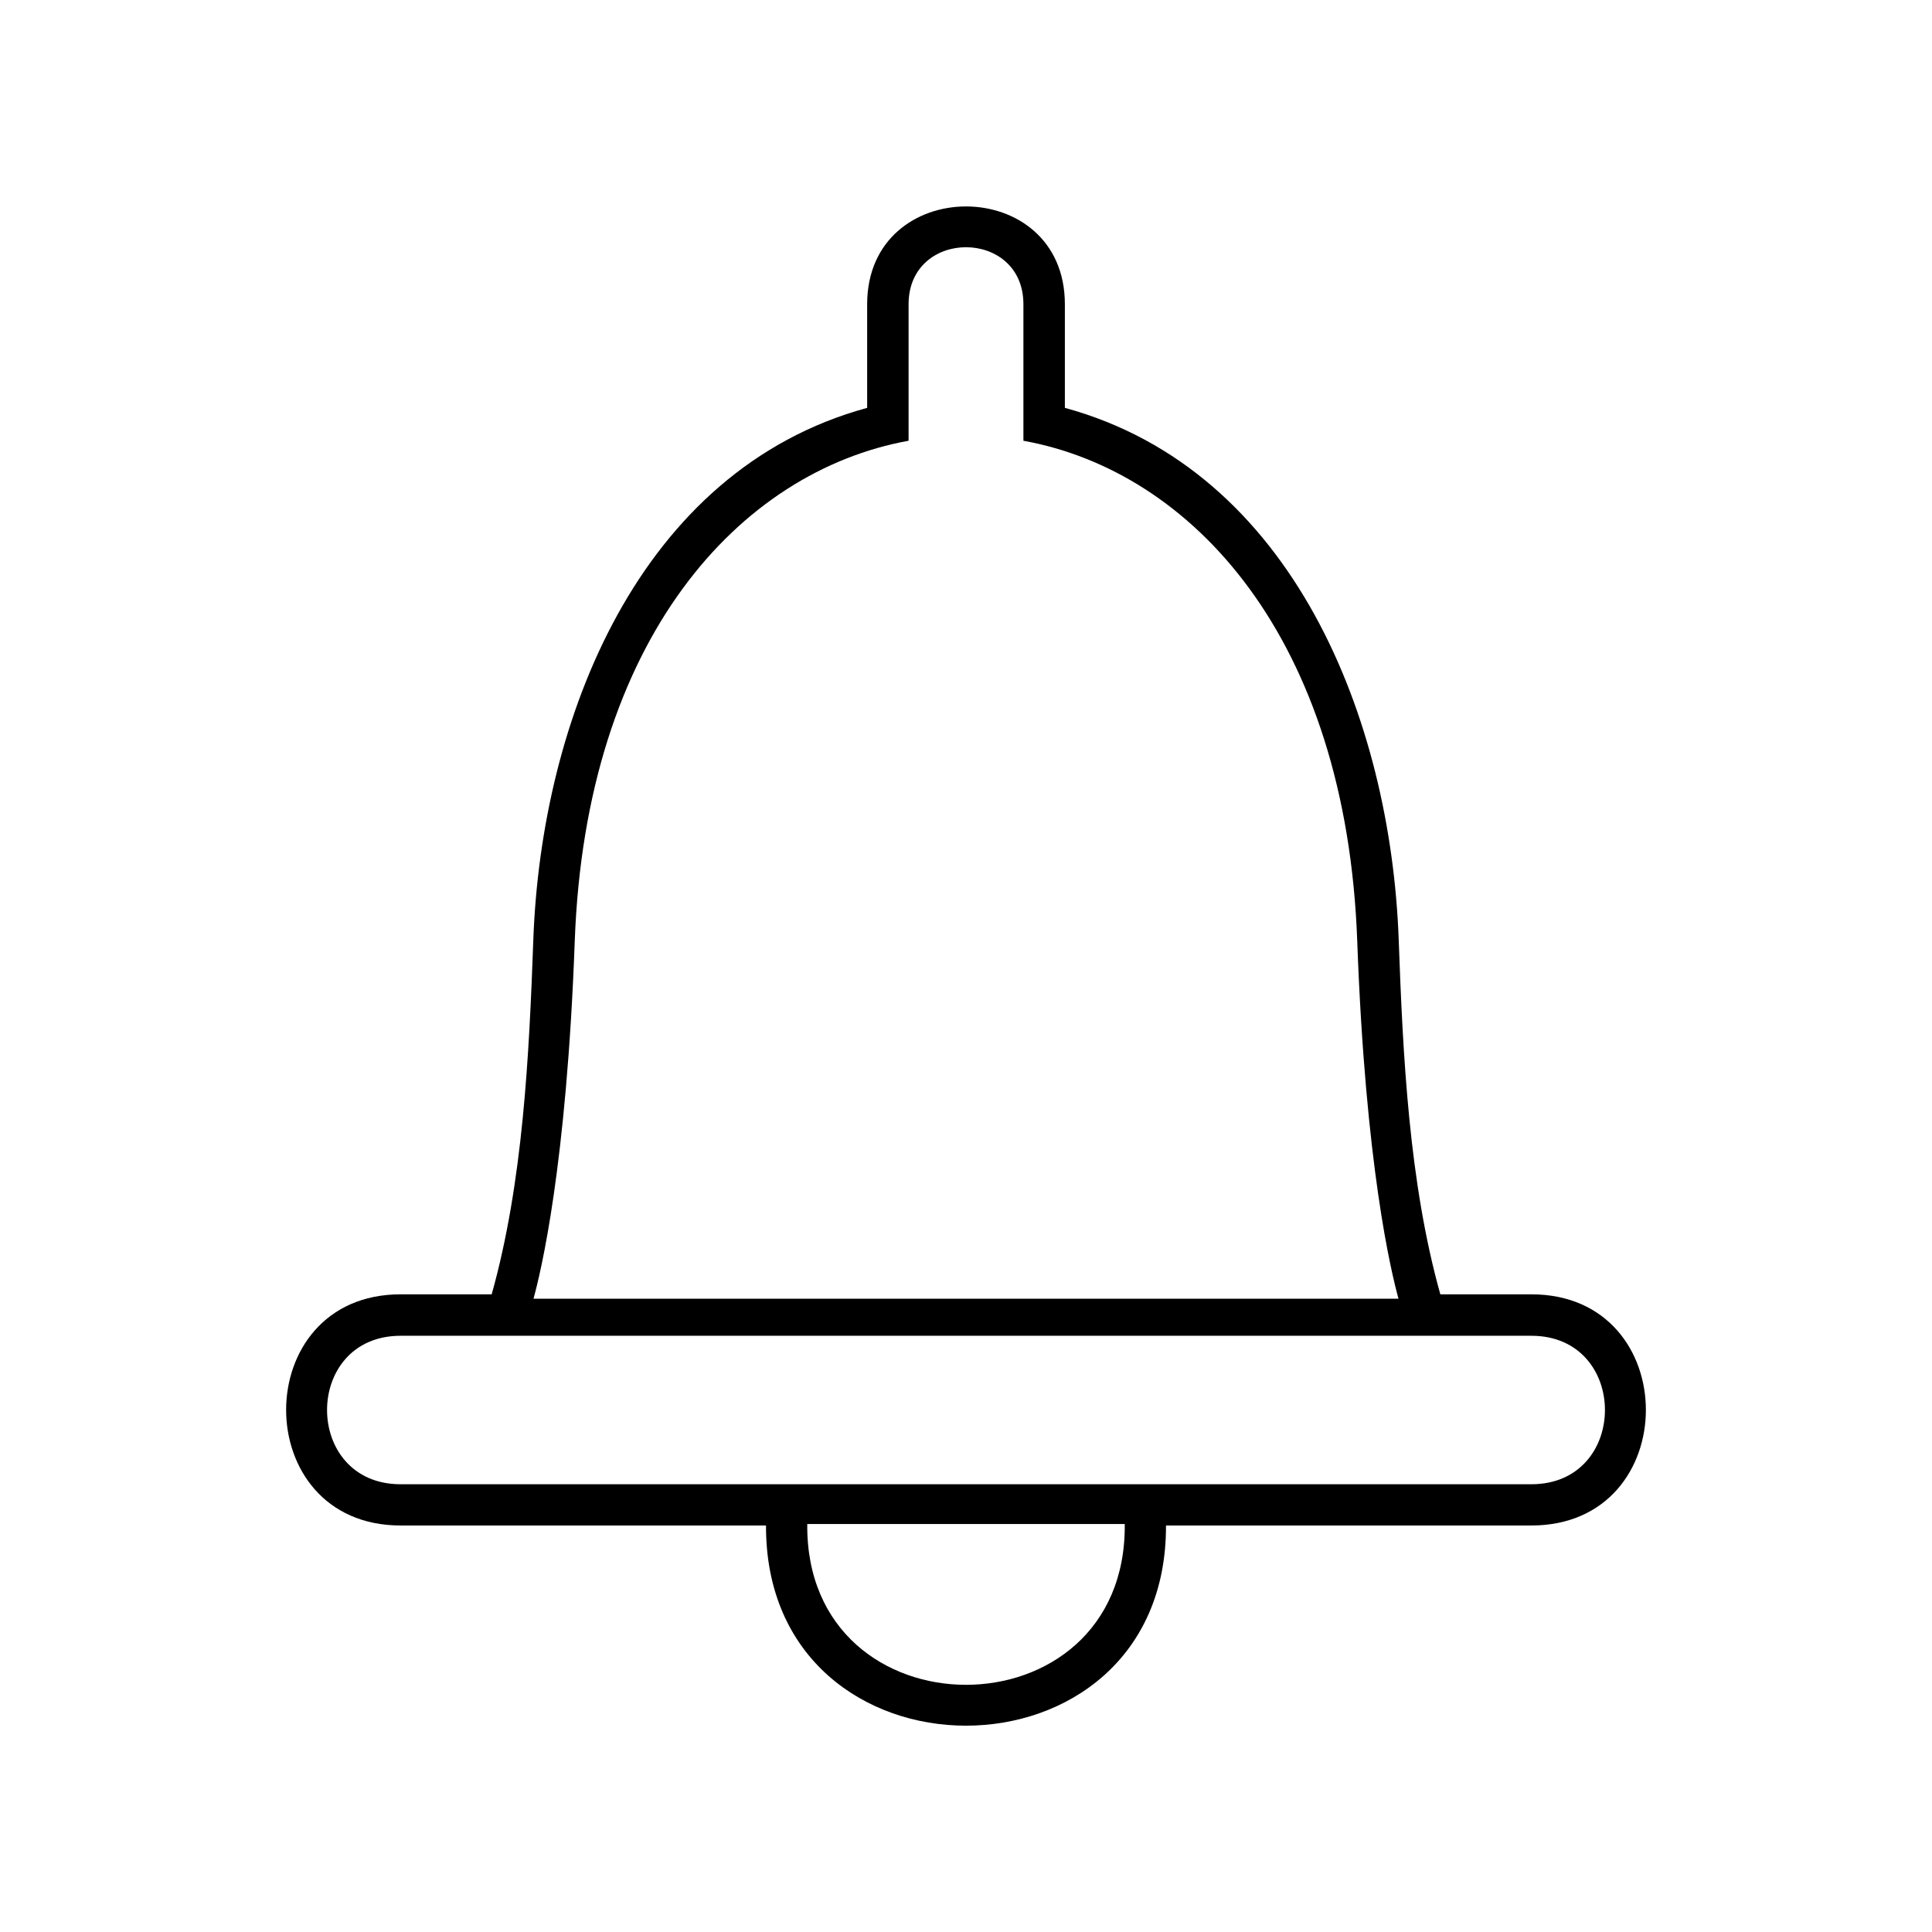 <?xml version="1.0" encoding="UTF-8"?>
<!-- Uploaded to: ICON Repo, www.svgrepo.com, Generator: ICON Repo Mixer Tools -->
<svg fill="#000000" width="800px" height="800px" version="1.1" viewBox="144 144 512 512" xmlns="http://www.w3.org/2000/svg">
 <path d="m525.7 487.01h24.133c40.457 0 40.457 61.262 0 61.262h-96.832c0.25 70.734-106.25 70.734-106 0h-96.832c-40.457 0-40.457-61.262 0-61.262h24.133c8.312-29.625 9.926-63.328 11.035-94.012 2.117-58.289 27.91-124.39 88.469-140.91v-27.457c0-34.562 52.395-34.562 52.395 0v27.457c60.559 16.523 86.352 82.625 88.469 140.91 1.109 30.684 2.719 64.387 11.035 94.012zm-11.082 1.16c-1.914-6.902-8.766-35.066-10.934-94.766-2.922-80.309-43.73-124.49-88.469-132.6v-36.172c0-20.152-30.43-20.152-30.43 0v36.172c-44.738 8.113-85.547 52.348-88.469 132.6-2.168 59.703-9.02 87.863-10.934 94.766zm-72.547 59.703c0.605 56.828-84.742 56.828-84.137 0zm-191.9-49.879h299.66c25.996 0 25.996 39.348 0 39.348h-299.66c-25.996 0-25.996-39.348 0-39.348z" fill-rule="evenodd"/>
</svg>